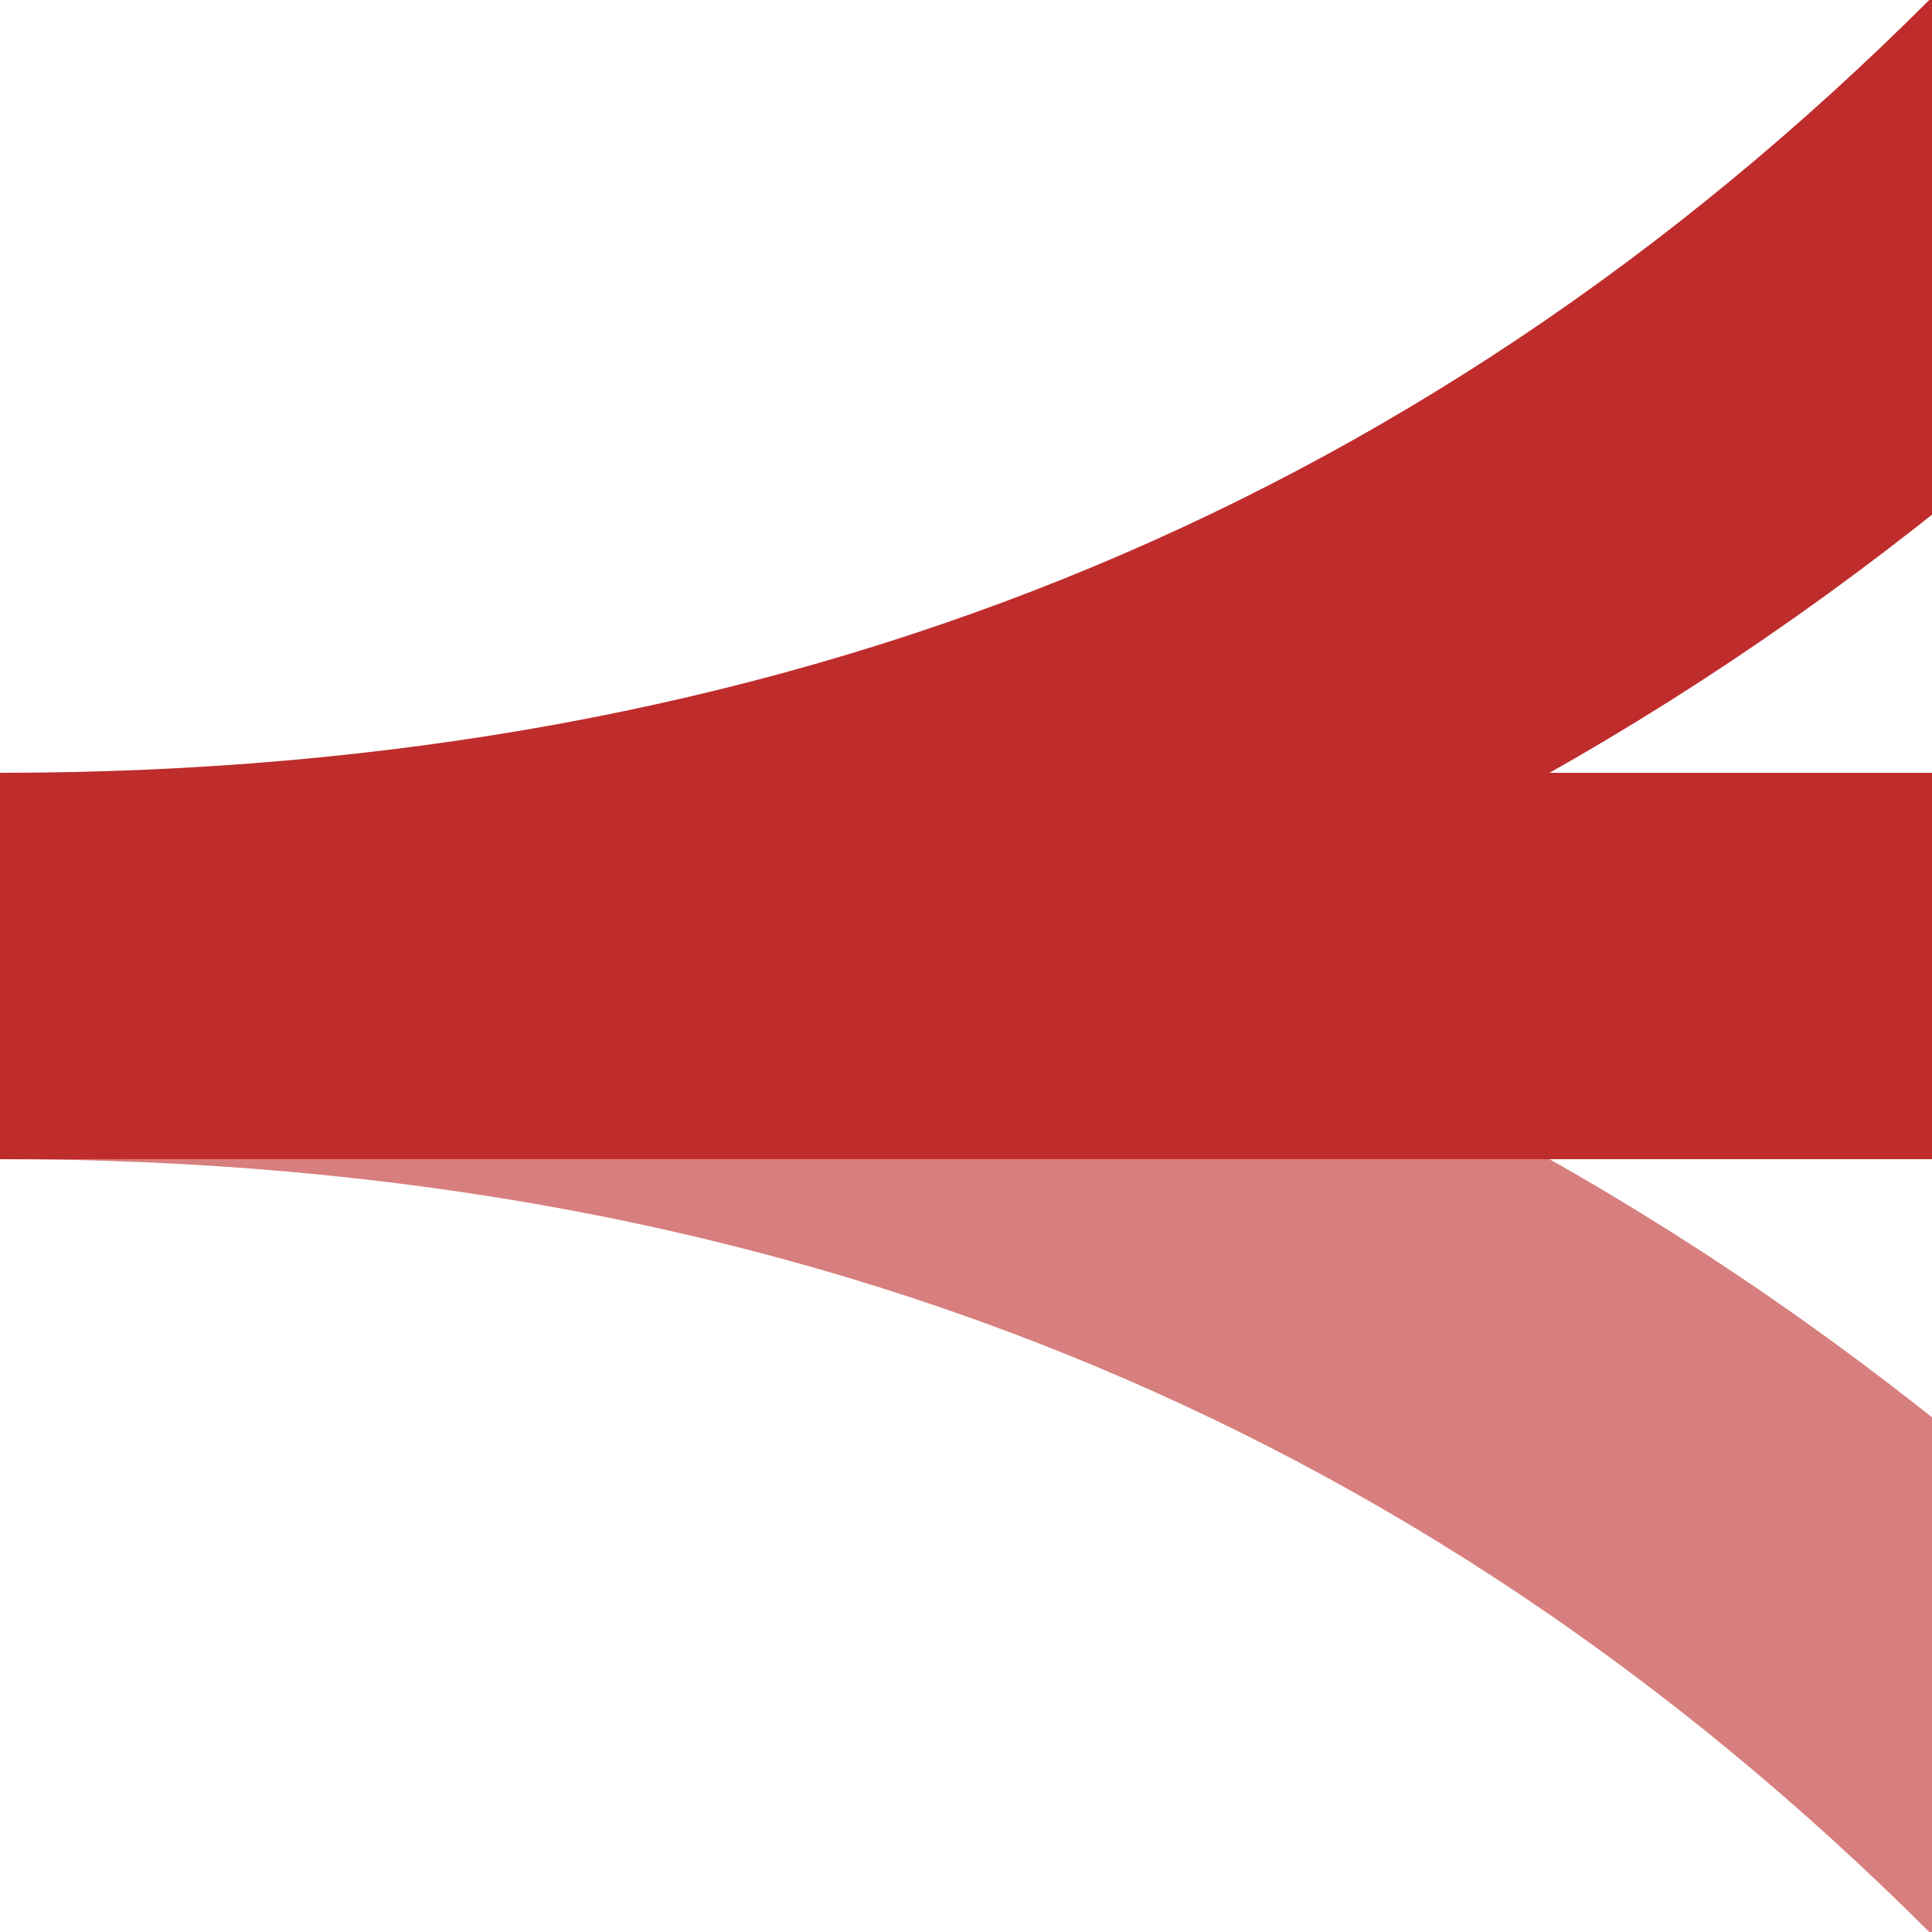 <?xml version="1.0" encoding="UTF-8" standalone="no"?>
<!-- Created by Wiebevl for Wikipedia -->
<svg xmlns="http://www.w3.org/2000/svg" width="500" height="500">
<title>kABZqr+xr</title>
<g fill="none" stroke-width="100" >
 <g stroke="#D77F7E" transform="rotate(90, 250, 250)">
  <path d="M 250,500 Q 250,180  465,-35 T 1000,-250"/>
 </g>
 <g stroke="#be2d2c" transform="rotate(90, 250, 250)">
  <path d="M 250,500 Q 250,180  35,-35 T -500,-250"/>
 </g>
 <g stroke="#be2d2c">
 <path d="M 0,250 H 500"/>
 </g>
</g>
</svg>